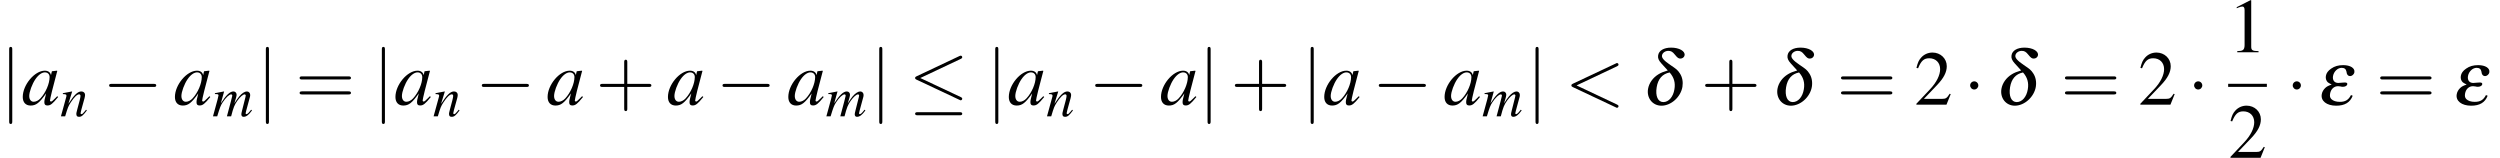 <?xml version='1.0' encoding='UTF-8'?>
<!-- This file was generated by dvisvgm 2.1.3 -->
<svg height='26.685pt' version='1.1' viewBox='39.164 112.13 422.774 26.685' width='422.774pt' xmlns='http://www.w3.org/2000/svg' xmlns:xlink='http://www.w3.org/1999/xlink'>
<defs>
<path d='M2.311 -5.368L0.881 -4.645V-4.534C0.977 -4.574 1.064 -4.605 1.096 -4.621C1.239 -4.677 1.374 -4.709 1.453 -4.709C1.62 -4.709 1.691 -4.59 1.691 -4.335V-0.738C1.691 -0.476 1.628 -0.294 1.501 -0.222C1.382 -0.151 1.27 -0.127 0.937 -0.119V0H3.128V-0.119C2.501 -0.127 2.374 -0.206 2.374 -0.588V-5.352L2.311 -5.368Z' id='g1-49'/>
<path d='M3.772 -1.088L3.668 -1.128C3.375 -0.675 3.271 -0.603 2.914 -0.603H1.016L2.35 -2.001C3.057 -2.739 3.367 -3.343 3.367 -3.962C3.367 -4.756 2.724 -5.368 1.898 -5.368C1.461 -5.368 1.048 -5.193 0.754 -4.875C0.5 -4.605 0.381 -4.351 0.246 -3.788L0.413 -3.748C0.731 -4.526 1.016 -4.78 1.564 -4.78C2.231 -4.78 2.684 -4.327 2.684 -3.66C2.684 -3.041 2.319 -2.303 1.652 -1.596L0.238 -0.095V0H3.335L3.772 -1.088Z' id='g1-50'/>
<path d='M4.02 -2.966C4.091 -3.001 4.133 -3.031 4.133 -3.097S4.079 -3.216 4.014 -3.216C3.996 -3.216 3.984 -3.216 3.907 -3.174L0.607 -1.62C0.542 -1.59 0.494 -1.56 0.494 -1.489S0.542 -1.388 0.607 -1.358L3.907 0.197C3.984 0.238 3.996 0.238 4.014 0.238C4.079 0.238 4.133 0.185 4.133 0.119S4.091 0.024 4.02 -0.012L0.893 -1.489L4.02 -2.966Z' id='g37-60'/>
<path d='M2.436 -1.37H4.097C4.181 -1.37 4.294 -1.37 4.294 -1.489S4.181 -1.608 4.097 -1.608H2.436V-3.275C2.436 -3.359 2.436 -3.472 2.317 -3.472S2.197 -3.359 2.197 -3.275V-1.608H0.53C0.447 -1.608 0.333 -1.608 0.333 -1.489S0.447 -1.37 0.53 -1.37H2.197V0.298C2.197 0.381 2.197 0.494 2.317 0.494S2.436 0.381 2.436 0.298V-1.37Z' id='g50-43'/>
<path d='M4.091 -1.947C4.181 -1.947 4.294 -1.947 4.294 -2.066S4.181 -2.186 4.097 -2.186H0.53C0.447 -2.186 0.333 -2.186 0.333 -2.066S0.447 -1.947 0.536 -1.947H4.091ZM4.097 -0.792C4.181 -0.792 4.294 -0.792 4.294 -0.911S4.181 -1.03 4.091 -1.03H0.536C0.447 -1.03 0.333 -1.03 0.333 -0.911S0.447 -0.792 0.53 -0.792H4.097Z' id='g50-61'/>
<path d='M1.965 -2.644C1.638 -2.549 1.447 -2.471 1.251 -2.352C0.81 -2.084 0.518 -1.667 0.441 -1.221C0.322 -0.512 0.792 0.077 1.477 0.077C2.221 0.077 2.966 -0.596 3.097 -1.382C3.156 -1.763 3.091 -2.132 2.894 -2.424C2.728 -2.674 2.644 -2.745 2.162 -3.067C1.667 -3.406 1.483 -3.615 1.519 -3.805C1.548 -4.002 1.769 -4.157 2.001 -4.157C2.215 -4.157 2.334 -4.091 2.513 -3.865C2.716 -3.615 2.793 -3.561 2.942 -3.561C3.103 -3.561 3.24 -3.674 3.263 -3.817C3.317 -4.139 2.847 -4.407 2.221 -4.407C1.662 -4.407 1.28 -4.181 1.221 -3.817C1.185 -3.603 1.251 -3.43 1.471 -3.186L1.965 -2.644ZM2.108 -2.489C2.442 -2.114 2.567 -1.697 2.477 -1.185C2.382 -0.601 2.037 -0.202 1.62 -0.202S0.995 -0.667 1.108 -1.352C1.215 -1.995 1.548 -2.376 2.108 -2.489Z' id='g36-100'/>
<path d='M2.525 -0.744C2.334 -0.369 2.09 -0.22 1.662 -0.22C1.376 -0.22 1.149 -0.292 1.006 -0.435C0.905 -0.542 0.881 -0.661 0.911 -0.852C0.971 -1.203 1.209 -1.429 1.525 -1.429C1.584 -1.429 1.638 -1.423 1.697 -1.411C1.769 -1.394 1.84 -1.382 1.9 -1.382C2.078 -1.382 2.221 -1.465 2.239 -1.572C2.257 -1.667 2.192 -1.715 2.055 -1.715C2.007 -1.715 1.959 -1.715 1.852 -1.703C1.65 -1.685 1.602 -1.679 1.548 -1.679C1.245 -1.679 1.084 -1.888 1.137 -2.209C1.197 -2.561 1.495 -2.847 1.804 -2.847C2.019 -2.847 2.138 -2.751 2.174 -2.561C2.186 -2.471 2.197 -2.424 2.203 -2.412C2.245 -2.281 2.334 -2.209 2.454 -2.209C2.608 -2.209 2.763 -2.34 2.787 -2.507C2.841 -2.823 2.477 -3.055 1.924 -3.055C1.548 -3.055 1.257 -2.972 0.995 -2.787C0.75 -2.62 0.619 -2.436 0.584 -2.215C0.554 -2.019 0.613 -1.84 0.738 -1.727C0.816 -1.673 0.864 -1.644 1.036 -1.554C0.78 -1.471 0.655 -1.405 0.53 -1.286C0.399 -1.161 0.292 -0.977 0.268 -0.804C0.179 -0.292 0.643 0.077 1.382 0.077C2.043 0.077 2.454 -0.167 2.656 -0.691L2.525 -0.744Z' id='g36-101'/>
<path d='M5.043 -1.196C4.88 -1.032 4.815 -0.978 4.739 -0.891C4.413 -0.554 4.271 -0.446 4.173 -0.446C4.086 -0.446 4.021 -0.511 4.021 -0.587C4.021 -0.804 4.478 -2.663 4.989 -4.532C5.021 -4.641 5.032 -4.663 5.054 -4.76L4.978 -4.793L4.315 -4.717L4.282 -4.684L4.163 -4.163C4.076 -4.565 3.76 -4.793 3.293 -4.793C1.858 -4.793 0.185 -2.804 0.185 -1.087C0.185 -0.326 0.598 0.12 1.293 0.12C2.054 0.12 2.521 -0.239 3.478 -1.587C3.26 -0.739 3.228 -0.598 3.228 -0.337C3.228 -0.022 3.358 0.109 3.663 0.109C4.097 0.109 4.369 -0.098 5.173 -1.087L5.043 -1.196ZM3.358 -4.554C3.728 -4.532 3.967 -4.271 3.967 -3.891C3.967 -2.978 3.424 -1.695 2.674 -0.891C2.413 -0.598 2.043 -0.413 1.728 -0.413C1.348 -0.413 1.098 -0.728 1.098 -1.228C1.098 -1.815 1.511 -2.934 1.978 -3.608C2.413 -4.239 2.924 -4.586 3.358 -4.554Z' id='g3-97'/>
<path d='M7.488 -1.272C7.38 -1.141 7.293 -1.032 7.26 -0.989C6.956 -0.598 6.728 -0.413 6.564 -0.413C6.478 -0.413 6.423 -0.478 6.423 -0.587C6.423 -0.641 6.467 -0.815 6.532 -1.076L7.271 -3.804C7.282 -3.847 7.304 -4.043 7.304 -4.108C7.304 -4.499 7.032 -4.793 6.662 -4.793C6.456 -4.793 6.238 -4.717 5.978 -4.554C5.445 -4.206 4.999 -3.684 4.25 -2.489C4.521 -3.315 4.684 -3.934 4.684 -4.141C4.684 -4.521 4.434 -4.793 4.065 -4.793C3.402 -4.793 2.641 -4.076 1.641 -2.5L2.271 -4.771L2.239 -4.793C1.63 -4.663 1.402 -4.619 0.5 -4.456V-4.282H0.772C1.054 -4.282 1.196 -4.206 1.196 -4.043C1.196 -3.923 0.946 -2.934 0.554 -1.554C0.304 -0.663 0.272 -0.554 0.13 0H0.946C1.467 -1.728 1.63 -2.13 2 -2.695C2.608 -3.619 3.26 -4.228 3.63 -4.228C3.771 -4.228 3.847 -4.13 3.847 -3.956C3.847 -3.858 3.5 -2.543 2.815 0H3.63C4.065 -1.695 4.282 -2.239 4.836 -3.011C5.369 -3.75 5.912 -4.228 6.228 -4.228C6.347 -4.228 6.445 -4.119 6.445 -4C6.445 -3.945 6.423 -3.815 6.369 -3.619L5.738 -1.119C5.641 -0.717 5.597 -0.511 5.597 -0.402C5.597 -0.076 5.749 0.098 6.032 0.098C6.543 0.098 7.021 -0.261 7.597 -1.065L7.651 -1.141L7.488 -1.272Z' id='g3-109'/>
<path d='M4.999 -1.272L4.771 -0.989C4.456 -0.587 4.26 -0.413 4.108 -0.413C4.021 -0.413 3.934 -0.5 3.934 -0.587C3.934 -0.663 3.934 -0.663 4.086 -1.272L4.706 -3.51C4.76 -3.739 4.804 -3.978 4.804 -4.13C4.804 -4.521 4.51 -4.793 4.086 -4.793C3.391 -4.793 2.706 -4.141 1.587 -2.402L2.315 -4.771L2.282 -4.793C1.695 -4.673 1.467 -4.63 0.522 -4.456V-4.282C1.076 -4.271 1.217 -4.206 1.217 -3.989C1.217 -3.923 1.206 -3.858 1.196 -3.804L0.152 0H0.967C1.478 -1.717 1.576 -1.956 2.054 -2.695C2.706 -3.695 3.26 -4.239 3.663 -4.239C3.826 -4.239 3.923 -4.119 3.923 -3.923C3.923 -3.793 3.858 -3.434 3.771 -3.097L3.293 -1.304C3.152 -0.75 3.119 -0.598 3.119 -0.489C3.119 -0.076 3.271 0.098 3.63 0.098C4.119 0.098 4.402 -0.13 5.152 -1.13L4.999 -1.272Z' id='g3-110'/>
<path d='M7.189 -2.509C7.375 -2.509 7.571 -2.509 7.571 -2.727S7.375 -2.945 7.189 -2.945H1.287C1.102 -2.945 0.905 -2.945 0.905 -2.727S1.102 -2.509 1.287 -2.509H7.189Z' id='g8-0'/>
<path d='M2.095 -2.727C2.095 -3.044 1.833 -3.305 1.516 -3.305S0.938 -3.044 0.938 -2.727S1.2 -2.149 1.516 -2.149S2.095 -2.411 2.095 -2.727Z' id='g8-1'/>
<path d='M7.364 -6.48C7.484 -6.535 7.571 -6.589 7.571 -6.72C7.571 -6.84 7.484 -6.938 7.353 -6.938C7.298 -6.938 7.2 -6.895 7.156 -6.873L1.124 -4.025C0.938 -3.938 0.905 -3.862 0.905 -3.775C0.905 -3.676 0.971 -3.6 1.124 -3.535L7.156 -0.698C7.298 -0.622 7.32 -0.622 7.353 -0.622C7.473 -0.622 7.571 -0.72 7.571 -0.84C7.571 -0.938 7.527 -1.004 7.342 -1.091L1.636 -3.775L7.364 -6.48ZM7.189 1.495C7.375 1.495 7.571 1.495 7.571 1.276S7.342 1.058 7.178 1.058H1.298C1.135 1.058 0.905 1.058 0.905 1.276S1.102 1.495 1.287 1.495H7.189Z' id='g8-20'/>
<path d='M1.735 -7.789C1.735 -7.985 1.735 -8.182 1.516 -8.182S1.298 -7.985 1.298 -7.789V2.335C1.298 2.531 1.298 2.727 1.516 2.727S1.735 2.531 1.735 2.335V-7.789Z' id='g8-106'/>
<use id='g45-60' transform='scale(1.825)' xlink:href='#g37-60'/>
<use id='g31-0' transform='scale(0.996)' xlink:href='#g8-0'/>
<use id='g31-1' transform='scale(0.996)' xlink:href='#g8-1'/>
<use id='g31-20' transform='scale(0.996)' xlink:href='#g8-20'/>
<use id='g31-106' transform='scale(0.996)' xlink:href='#g8-106'/>
<use id='g44-100' transform='scale(1.825)' xlink:href='#g36-100'/>
<use id='g44-101' transform='scale(1.825)' xlink:href='#g36-101'/>
<use id='g42-109' transform='scale(0.731)' xlink:href='#g3-109'/>
<use id='g42-110' transform='scale(0.731)' xlink:href='#g3-110'/>
<use id='g46-97' xlink:href='#g3-97'/>
<use id='g57-49' transform='scale(1.369)' xlink:href='#g1-49'/>
<use id='g57-50' transform='scale(1.369)' xlink:href='#g1-50'/>
<use id='g58-43' transform='scale(1.825)' xlink:href='#g50-43'/>
<use id='g58-61' transform='scale(1.825)' xlink:href='#g50-61'/>
</defs>
<g id='page1' transform='matrix(1.2 0 0 1.2 0 0)'>
<use x='32.637' xlink:href='#g31-106' y='108.196'/>
<use x='35.659' xlink:href='#g46-97' y='108.196'/>
<use x='41.113' xlink:href='#g42-110' y='109.832'/>
<use x='47.111' xlink:href='#g31-0' y='108.196'/>
<use x='57.103' xlink:href='#g46-97' y='108.196'/>
<use x='62.557' xlink:href='#g42-109' y='109.832'/>
<use x='68.81' xlink:href='#g31-106' y='108.196'/>
<use x='74.256' xlink:href='#g58-61' y='108.196'/>
<use x='85.156' xlink:href='#g31-106' y='108.196'/>
<use x='88.178' xlink:href='#g46-97' y='108.196'/>
<use x='93.632' xlink:href='#g42-110' y='109.832'/>
<use x='99.631' xlink:href='#g31-0' y='108.196'/>
<use x='109.622' xlink:href='#g46-97' y='108.196'/>
<use x='116.592' xlink:href='#g58-43' y='108.196'/>
<use x='126.583' xlink:href='#g46-97' y='108.196'/>
<use x='133.553' xlink:href='#g31-0' y='108.196'/>
<use x='143.544' xlink:href='#g46-97' y='108.196'/>
<use x='148.999' xlink:href='#g42-109' y='109.832'/>
<use x='155.251' xlink:href='#g31-106' y='108.196'/>
<use x='160.697' xlink:href='#g31-20' y='108.196'/>
<use x='171.598' xlink:href='#g31-106' y='108.196'/>
<use x='174.619' xlink:href='#g46-97' y='108.196'/>
<use x='180.074' xlink:href='#g42-110' y='109.832'/>
<use x='186.072' xlink:href='#g31-0' y='108.196'/>
<use x='196.064' xlink:href='#g46-97' y='108.196'/>
<use x='201.518' xlink:href='#g31-106' y='108.196'/>
<use x='206.055' xlink:href='#g58-43' y='108.196'/>
<use x='216.046' xlink:href='#g31-106' y='108.196'/>
<use x='219.068' xlink:href='#g46-97' y='108.196'/>
<use x='226.038' xlink:href='#g31-0' y='108.196'/>
<use x='236.029' xlink:href='#g46-97' y='108.196'/>
<use x='241.484' xlink:href='#g42-109' y='109.832'/>
<use x='247.736' xlink:href='#g31-106' y='108.196'/>
<use x='253.182' xlink:href='#g45-60' y='108.196'/>
<use x='264.082' xlink:href='#g44-100' y='108.196'/>
<use x='272.328' xlink:href='#g58-43' y='108.196'/>
<use x='282.32' xlink:href='#g44-100' y='108.196'/>
<use x='291.475' xlink:href='#g58-61' y='108.196'/>
<use x='302.375' xlink:href='#g57-50' y='108.196'/>
<use x='309.345' xlink:href='#g31-1' y='108.196'/>
<use x='313.882' xlink:href='#g44-100' y='108.196'/>
<use x='323.037' xlink:href='#g58-61' y='108.196'/>
<use x='333.937' xlink:href='#g57-50' y='108.196'/>
<use x='340.907' xlink:href='#g31-1' y='108.196'/>
<use x='346.639' xlink:href='#g57-49' y='100.81'/>
<rect height='0.436' width='5.455' x='346.639' y='105.25'/>
<use x='346.639' xlink:href='#g57-50' y='115.679'/>
<use x='354.804' xlink:href='#g31-1' y='108.196'/>
<use x='359.341' xlink:href='#g44-101' y='108.196'/>
<use x='367.46' xlink:href='#g58-61' y='108.196'/>
<use x='378.36' xlink:href='#g44-101' y='108.196'/>
</g>
</svg>